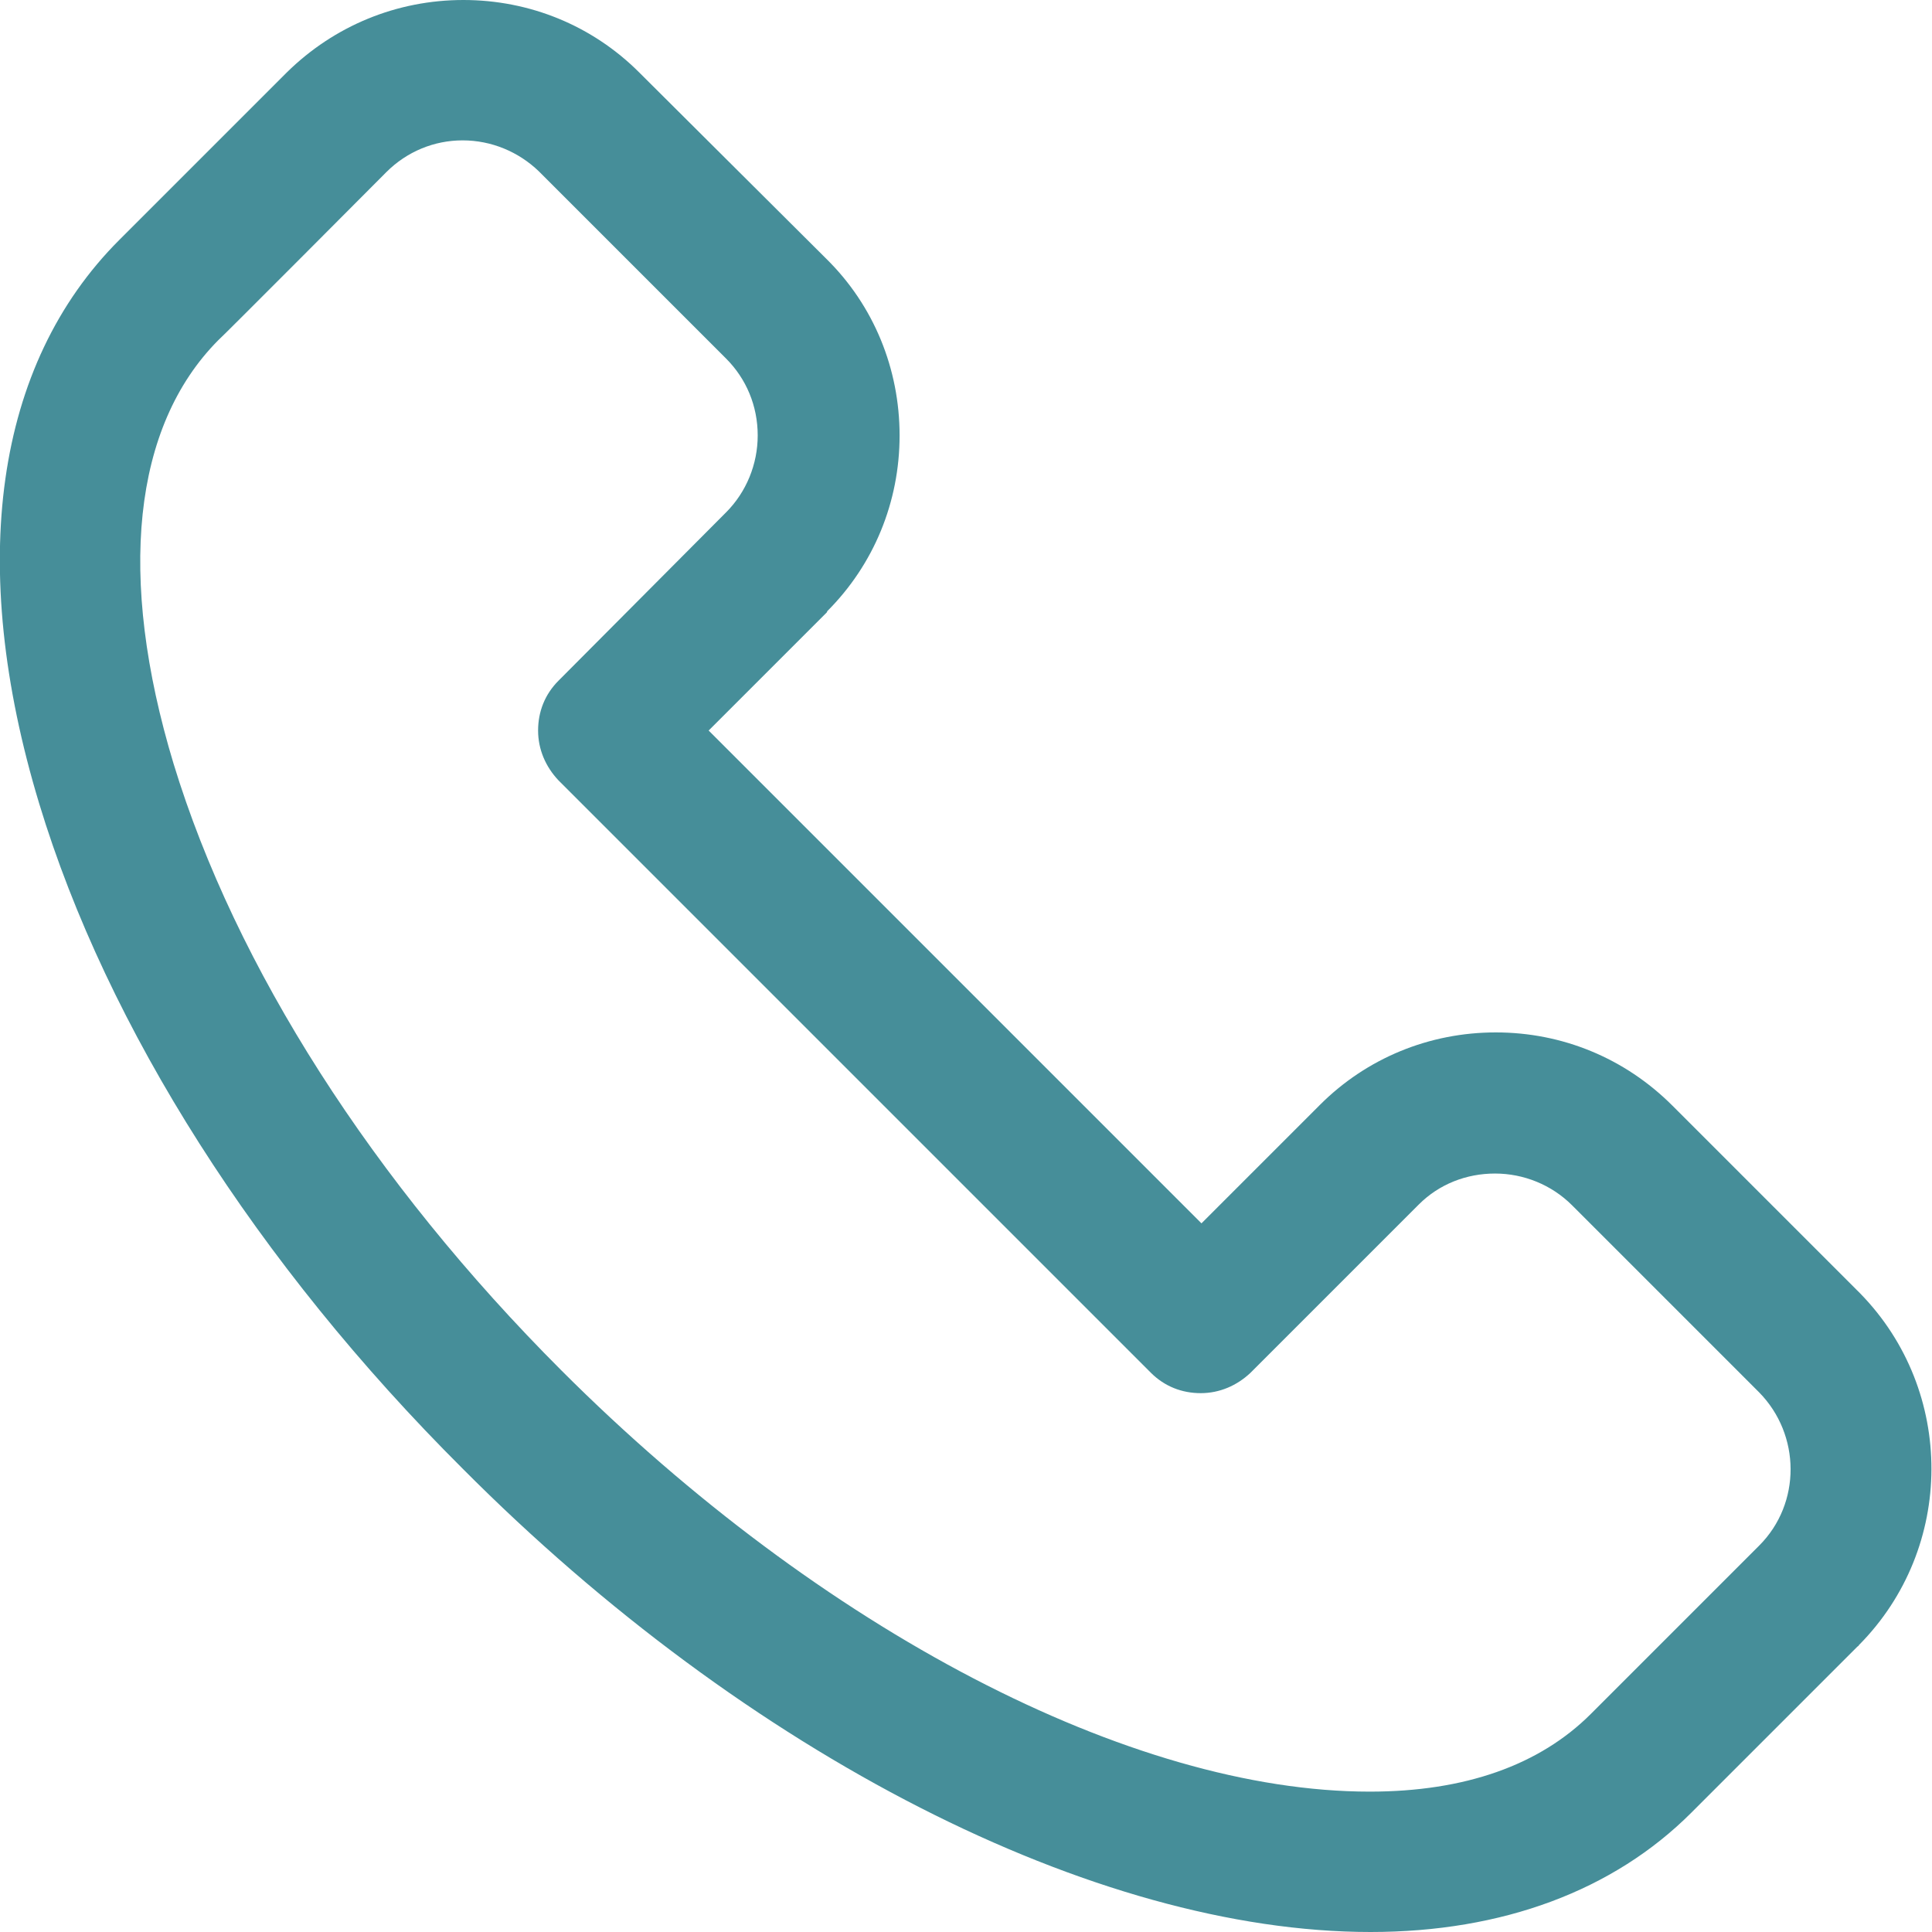 <?xml version="1.0" encoding="utf-8"?>
<!-- Generator: Adobe Illustrator 23.0.1, SVG Export Plug-In . SVG Version: 6.00 Build 0)  -->
<svg version="1.1" id="Layer_1" xmlns="http://www.w3.org/2000/svg" xmlns:xlink="http://www.w3.org/1999/xlink" x="0px" y="0px"
	 viewBox="0 0 256 256" style="enable-background:new 0 0 256 256;" xml:space="preserve">
<path fill="#468e99" d="M246.5,171.4c-0.1-0.1-0.3-0.3-0.4-0.4l-24.5-24.5c-6.3-6.3-14.6-9.7-23.4-9.7c-8.8,0-17.1,3.4-23.3,9.6l-15.7,15.7
	L93.9,96.8l15.6-15.6c0.1-0.1,0.1-0.1,0.1-0.2c6.2-6.2,9.6-14.5,9.6-23.3s-3.4-17.2-9.7-23.4L84.9,9.8c-0.1-0.1-0.1-0.1-0.2-0.2
	C78.5,3.4,70.2,0,61.4,0C52.6,0,44.3,3.4,38,9.6c-0.1,0.1-0.2,0.2-0.2,0.2c-9.7,9.7-21.7,21.7-22,22c-16.5,16.5-20.2,43-10.6,74.7
	c9,29.7,28.9,61,56.1,88.1C99,232.5,145.1,256,181.6,256c17.5,0,32.2-5.5,42.5-15.8l22-22c0.1-0.1,0.2-0.1,0.2-0.2
	C259.1,205.1,259.1,184.3,246.5,171.4z M51.2,22.8c2.7-2.7,6.3-4.2,10.1-4.2c3.8,0,7.4,1.5,10.1,4.1l24.8,24.8
	c2.7,2.7,4.2,6.3,4.2,10.2c0,3.8-1.5,7.5-4.2,10.2L96.1,68L74,90.2c-1.8,1.8-2.7,4.1-2.7,6.6s1,4.8,2.7,6.6l78.5,78.5
	c1.8,1.8,4.1,2.7,6.6,2.7s4.8-1,6.6-2.7l22.2-22.2l0.1-0.1l0,0c2.7-2.7,6.3-4.1,10.1-4.1s7.5,1.5,10.2,4.2l24.8,24.8
	c5.5,5.6,5.6,14.7,0,20.3l-0.1,0.1c-10.6,10.6-21.9,21.9-22.2,22.2c-6.8,6.8-16.7,10.3-29.3,10.3c-31.6,0-72.7-21.4-107.1-55.8
	c-25-25-43.2-53.5-51.4-80.4c-7.5-24.8-5.4-44.7,5.9-56.1C29.2,44.9,51.2,22.8,51.2,22.8z"/>
</svg>
